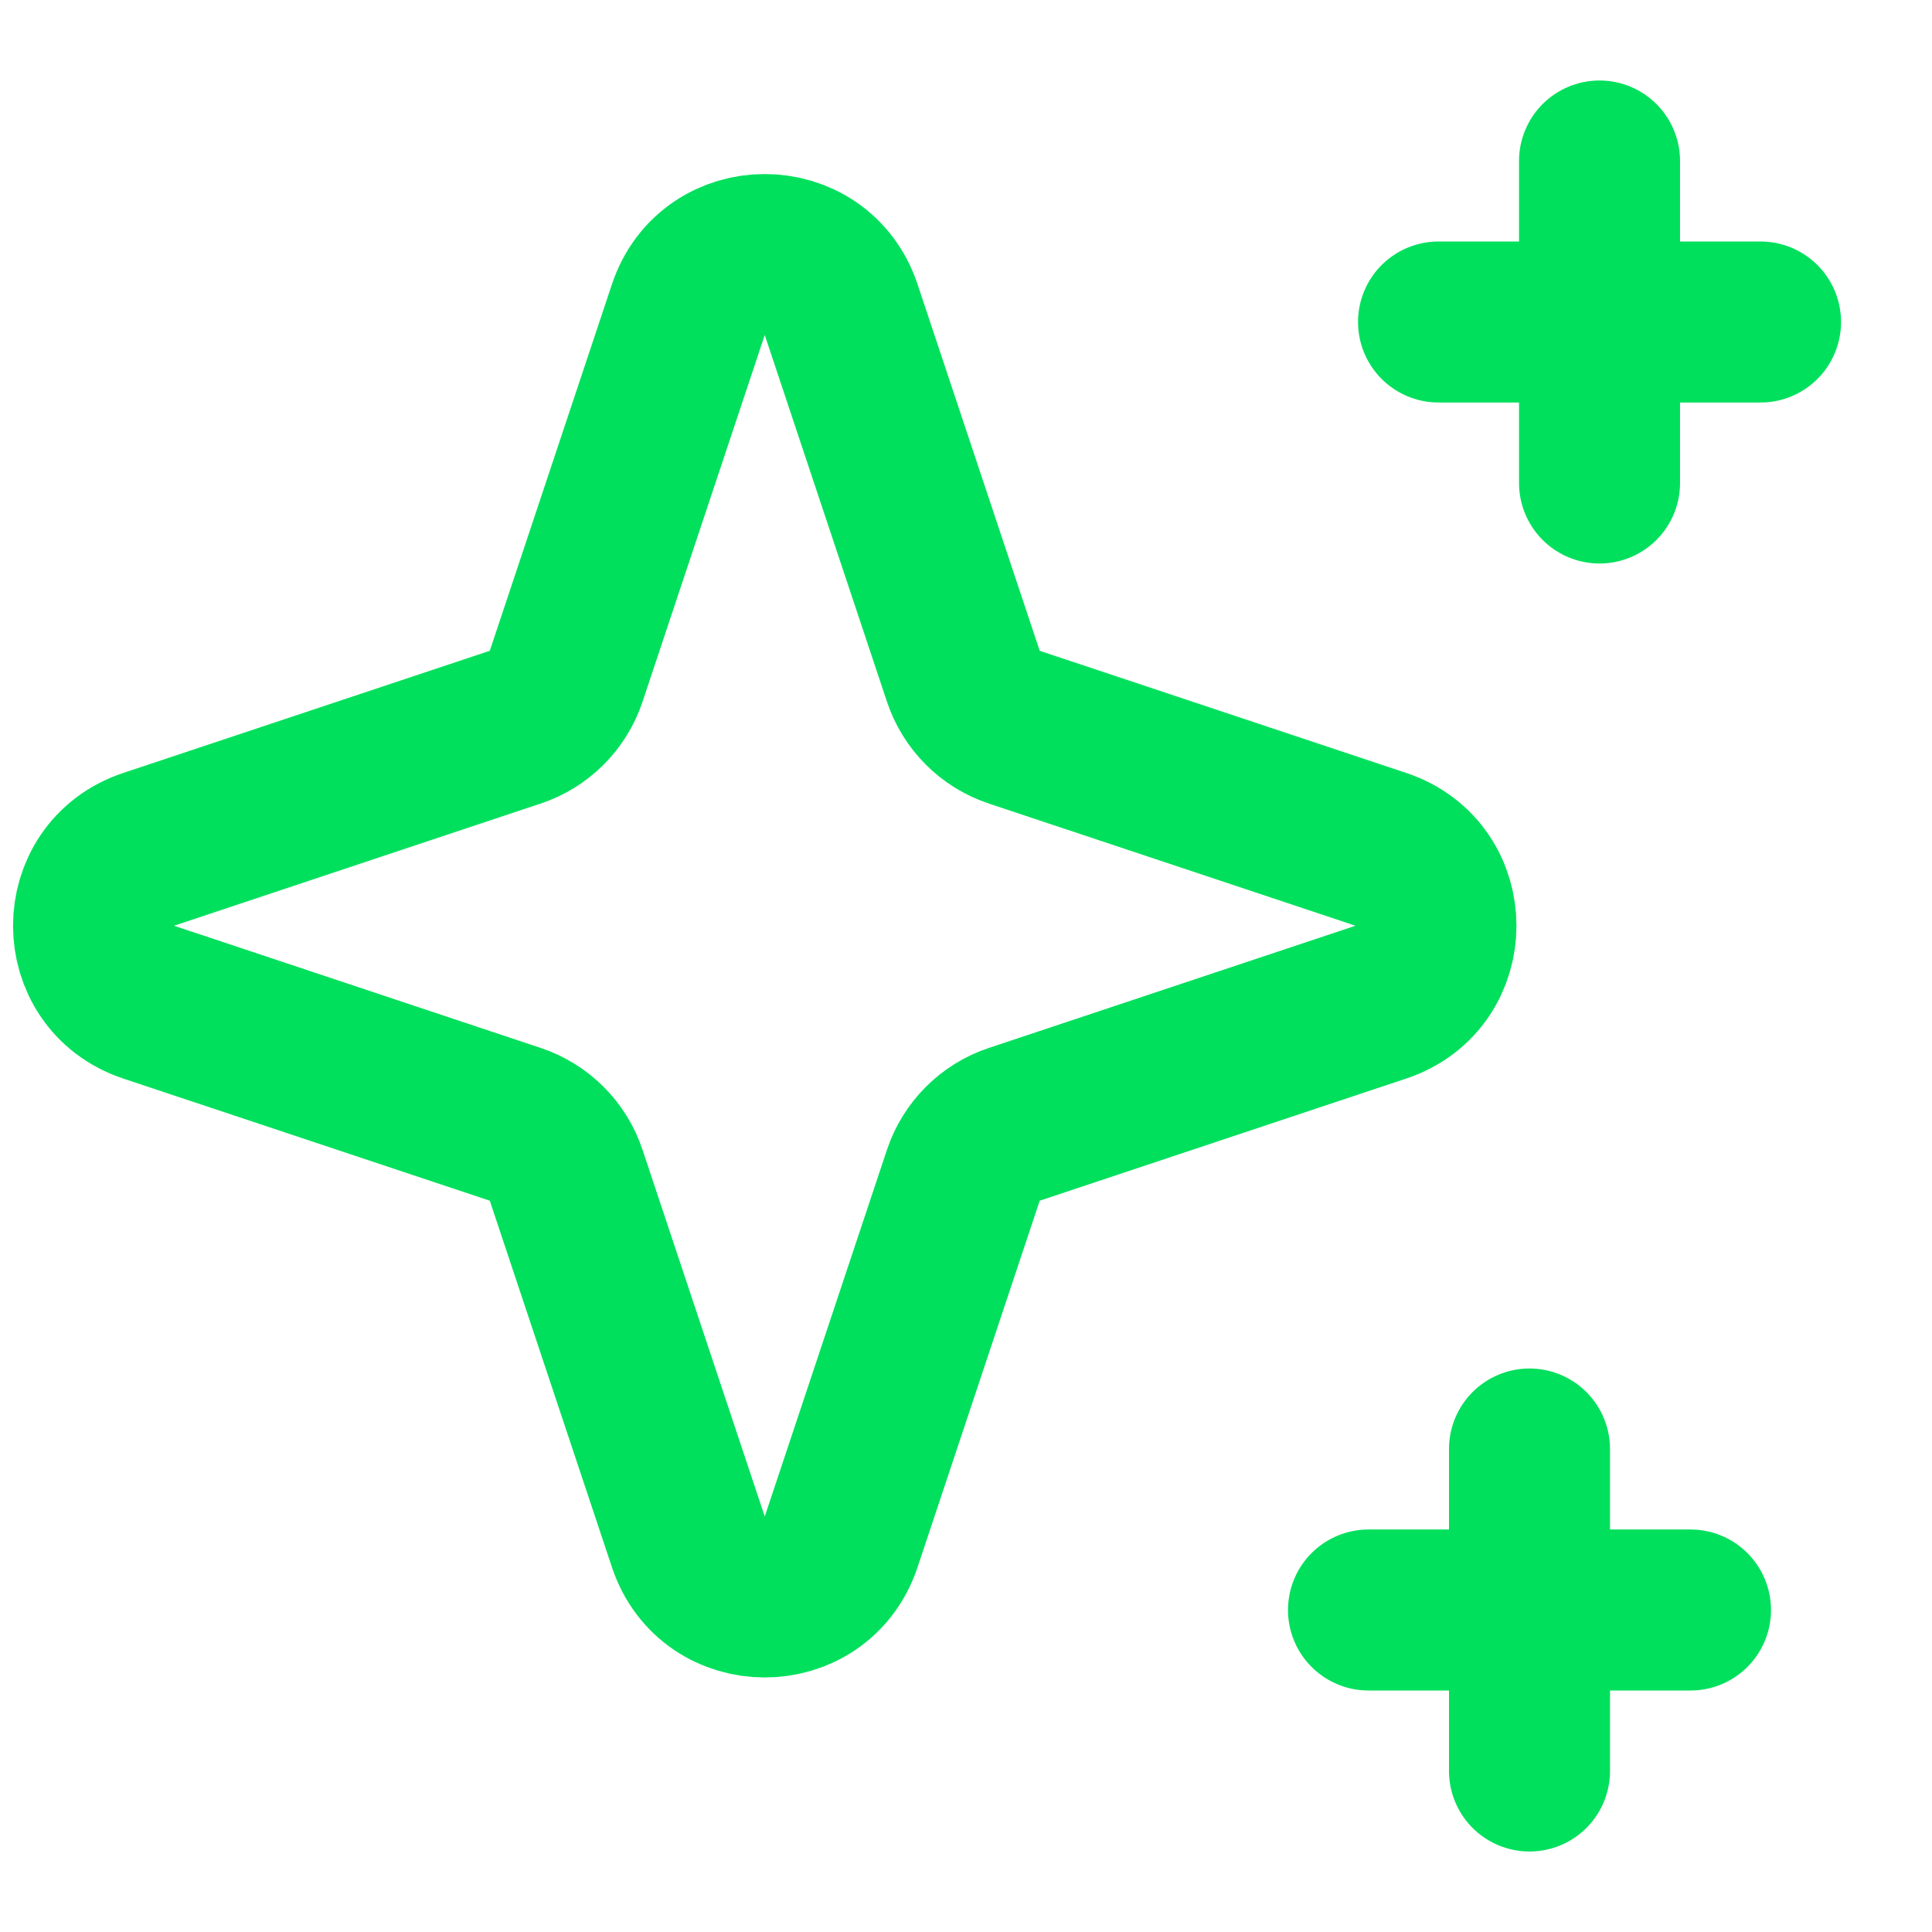 <svg width="24" height="24" viewBox="0 0 24 24" fill="none" xmlns="http://www.w3.org/2000/svg">
<path d="M19.87 2V6" stroke="#00E05C" stroke-width="2" stroke-linecap="round" stroke-linejoin="round"/>
<path d="M21.87 4H17.87" stroke="#00E05C" stroke-width="2" stroke-linecap="round" stroke-linejoin="round"/>
<path d="M19 18V22" stroke="#00E05C" stroke-width="2" stroke-linecap="round" stroke-linejoin="round"/>
<path d="M21 20H17" stroke="#00E05C" stroke-width="2" stroke-linecap="round" stroke-linejoin="round"/>
<path d="M8.551 3.846C8.855 2.934 10.145 2.934 10.449 3.846L11.967 8.401C12.066 8.699 12.301 8.934 12.599 9.033L17.154 10.551C18.066 10.855 18.066 12.145 17.154 12.449L12.599 13.967C12.301 14.066 12.066 14.301 11.967 14.599L10.449 19.154C10.145 20.066 8.855 20.066 8.551 19.154L7.033 14.599C6.934 14.301 6.699 14.066 6.401 13.967L1.846 12.449C0.934 12.145 0.934 10.855 1.846 10.551L6.401 9.033C6.699 8.934 6.934 8.699 7.033 8.401L8.551 3.846Z" stroke="#00E05C" stroke-width="2" stroke-linecap="round" stroke-linejoin="round"/>
</svg>
